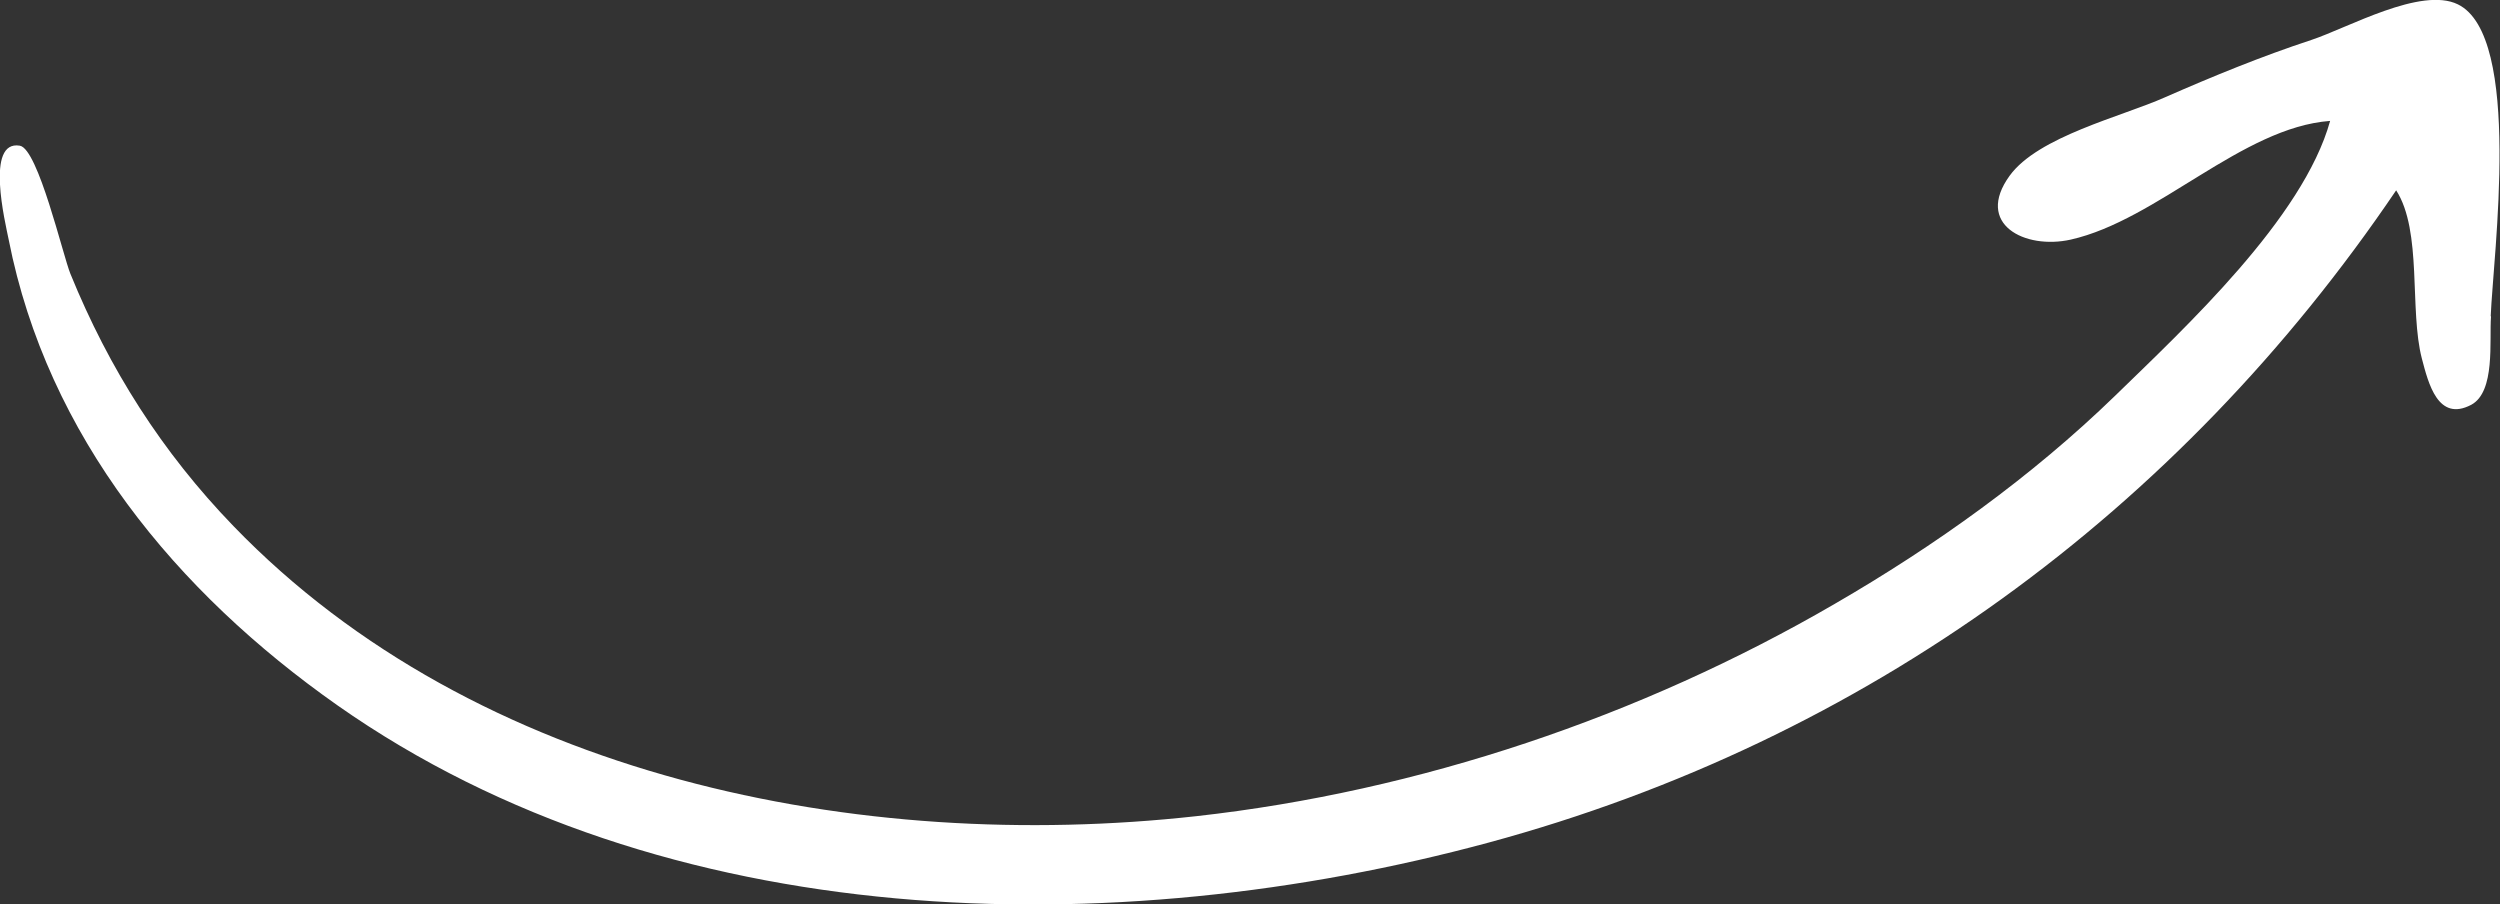 <?xml version="1.0" encoding="UTF-8"?><svg id="Laag_2" xmlns="http://www.w3.org/2000/svg" viewBox="0 0 80.65 29.17"><rect x="0" y="0" width="80.65" height="29.17" fill="#333333" stroke="none"/><defs><style>.cls-1{fill:#fff;}</style></defs><g id="Elements"><path class="cls-1" d="m80.36,10.21c-.06.77.15,2.43-.64,2.85-1.07.56-1.38-.69-1.59-1.49-.41-1.57.02-4.11-.83-5.43-7.01,10.36-17.13,17.75-29.27,21.04-12.08,3.27-26.56,3.01-37.15-4.43C5.69,19.1,1.53,14.08.28,7.73c-.11-.55-.76-3.22.36-3.03.59.1,1.39,3.54,1.63,4.13,1.25,3.07,2.96,5.76,5.26,8.14,7.85,8.13,20.22,10.56,31.06,9.36,7.18-.8,14.34-3.21,20.6-6.85,3.23-1.87,6.35-4.1,9.04-6.71,2.26-2.2,6.07-5.73,6.94-8.87-2.84.21-5.57,3.2-8.37,3.83-1.48.33-3.1-.5-1.97-2.06.92-1.27,3.62-1.91,5.01-2.53,1.55-.68,3.11-1.32,4.72-1.85,1.18-.39,3.54-1.73,4.73-1.15,2.09,1.02,1.14,8.1,1.06,10.06-.06.8.03-.82,0,0Z"/></g></svg>